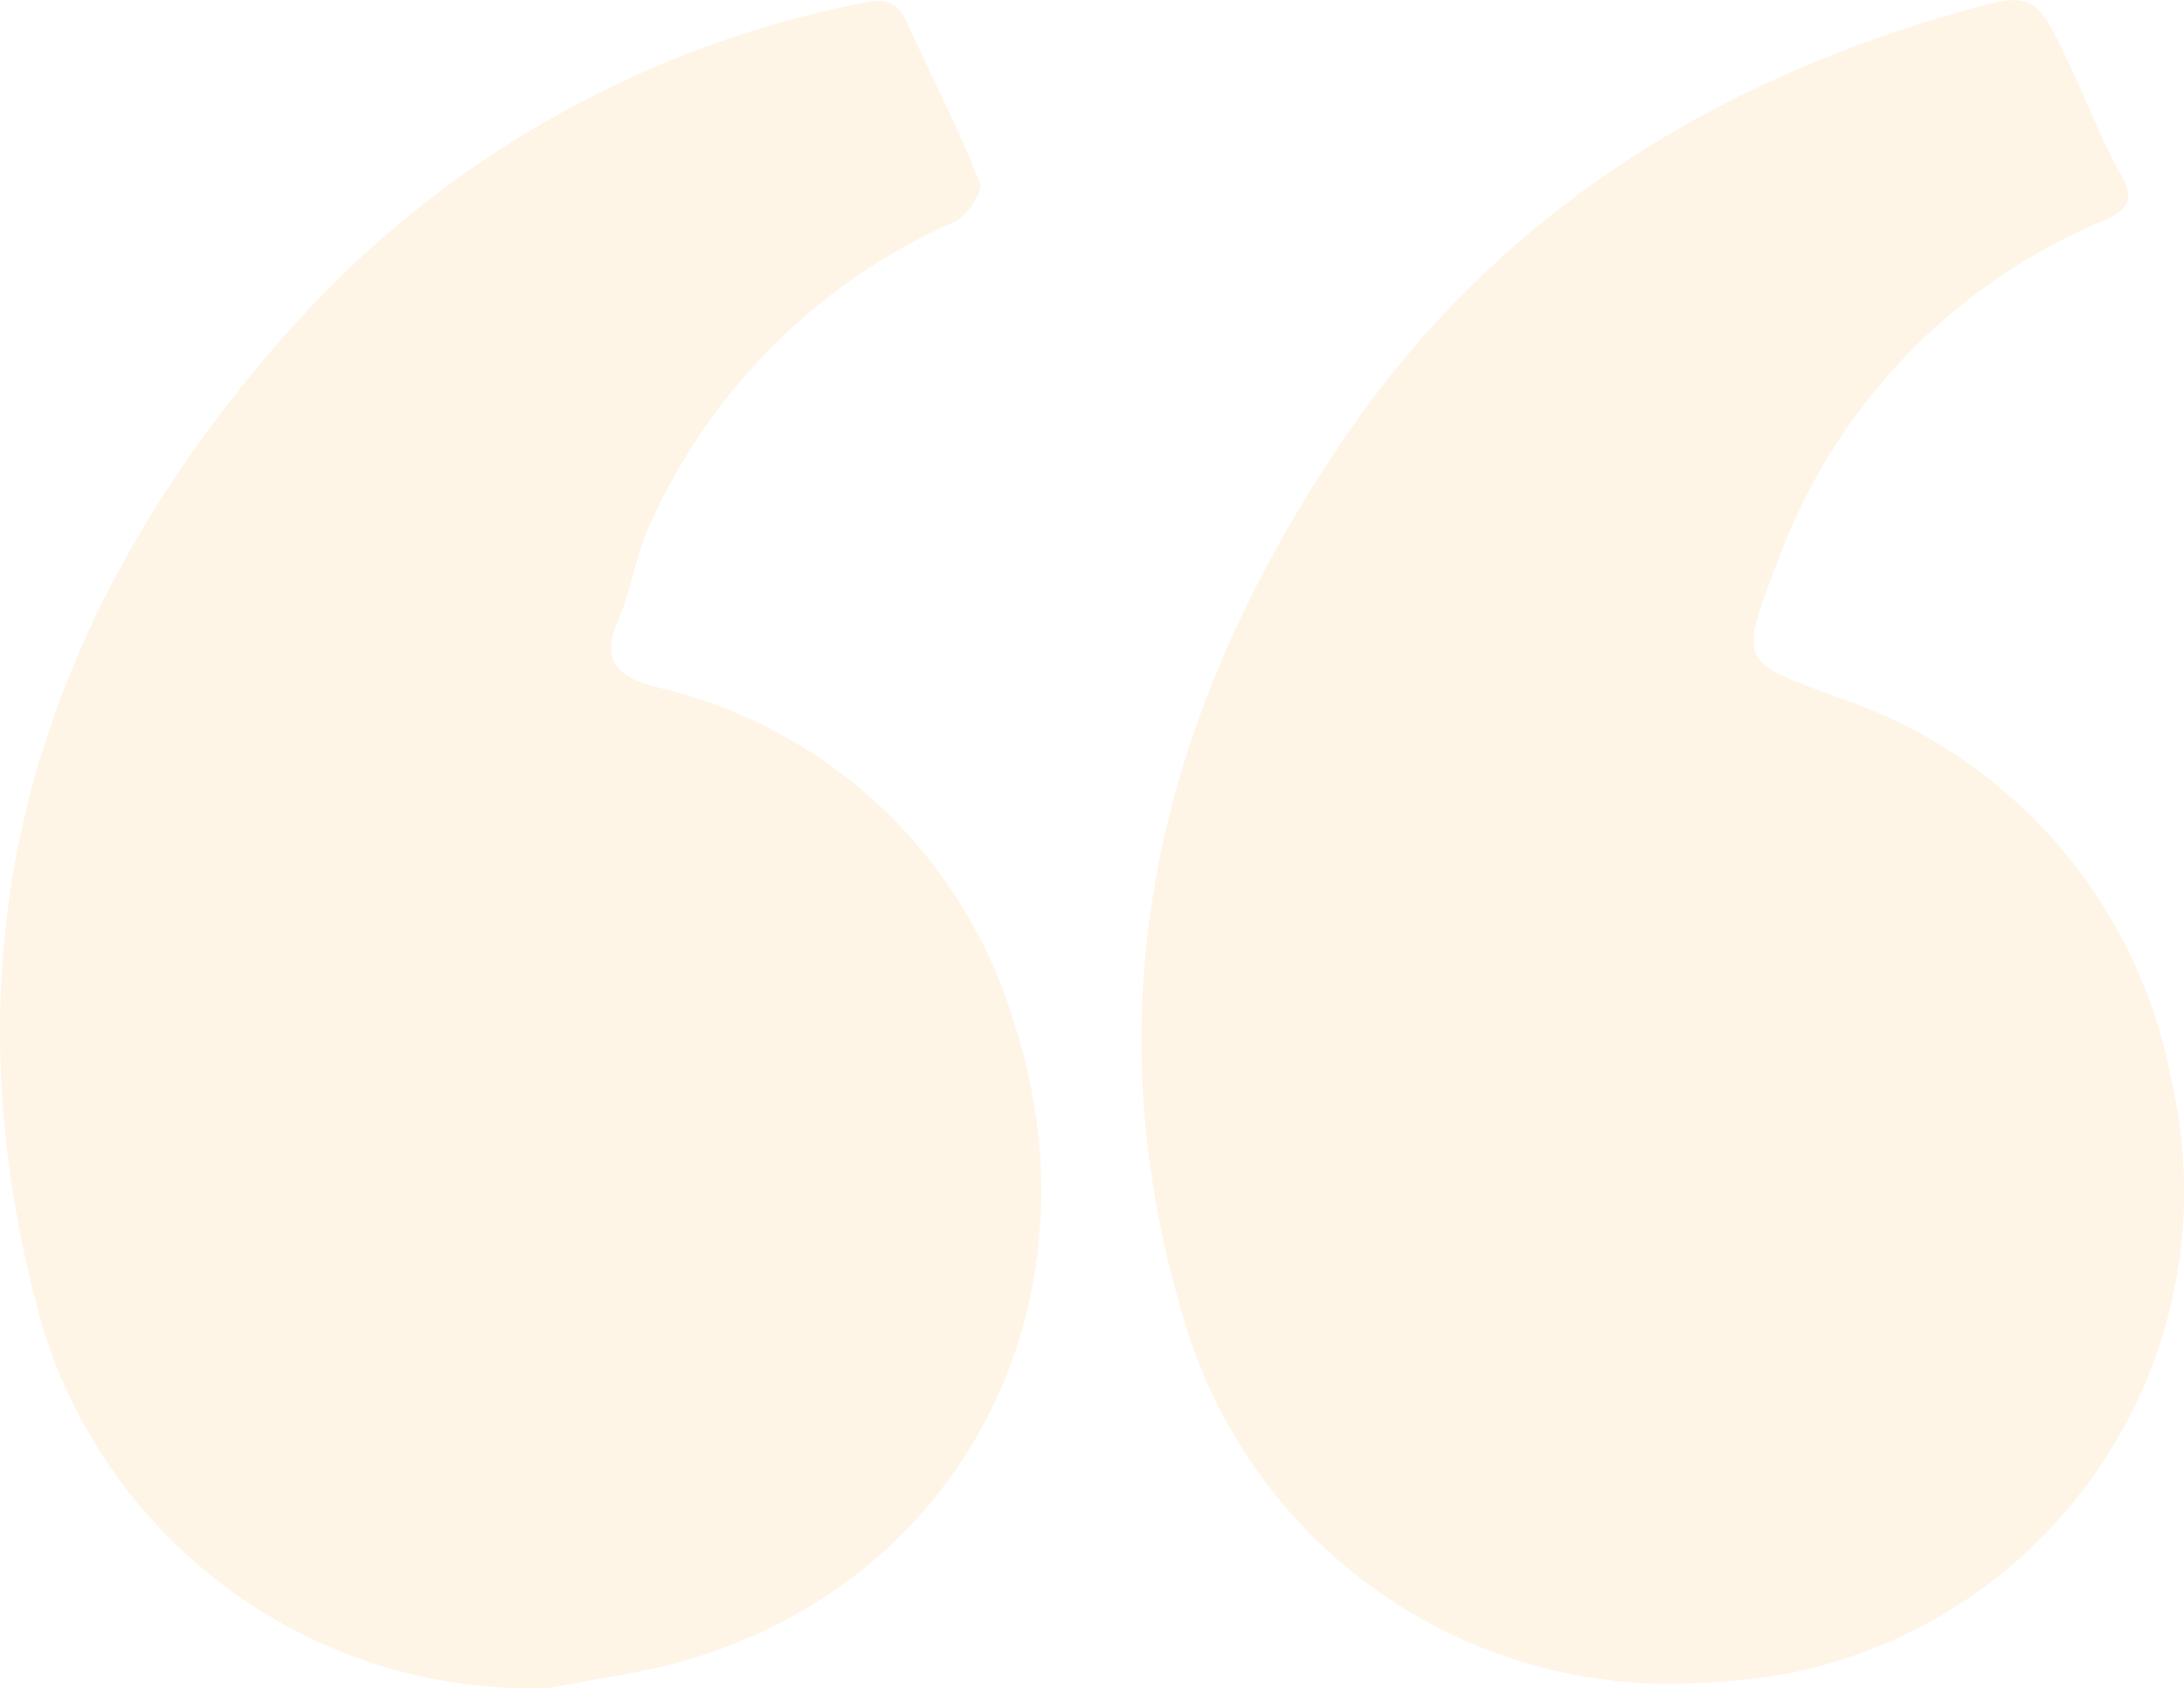 <svg xmlns="http://www.w3.org/2000/svg" width="59.375" height="45.896" viewBox="0 0 59.375 45.896">
  <g id="Groupe_3035" data-name="Groupe 3035" transform="translate(-847.406 304.944)" opacity="0.135">
    <path id="Tracé_3124" data-name="Tracé 3124" d="M862.305-259.028a13.9,13.9,0,0,1-13.736-9.8c-2.937-10.4-.2-19.442,6.88-27.31a28.1,28.1,0,0,1,15.374-8.691c.611-.132.962-.083,1.227.5.67,1.466,1.408,2.9,2,4.4.091.229-.362.882-.7,1.044a16.251,16.251,0,0,0-8.324,8.338c-.343.786-.46,1.671-.8,2.458-.505,1.165-.031,1.572,1.064,1.86a13.237,13.237,0,0,1,9.663,9.049c2.448,7.4-1.128,15.138-8.952,17.412C864.8-259.423,863.537-259.271,862.305-259.028Z" transform="translate(0 -0.028)" fill="#f5b24b"/>
    <path id="Tracé_3125" data-name="Tracé 3125" d="M927.976-259.2a13.757,13.757,0,0,1-13.9-9.319c-2.842-8.769-.959-16.814,4.012-24.26,4.061-6.082,9.867-9.834,16.849-11.824,2.082-.594,2.1-.563,3.045,1.429.473.994.859,2.035,1.4,2.985.414.721.108.981-.479,1.241a16,16,0,0,0-8.873,9.295c-1.044,2.758-1.05,2.663,1.679,3.678a13.6,13.6,0,0,1,9.032,10.372,13.358,13.358,0,0,1-10.25,16.116A17.028,17.028,0,0,1,927.976-259.2Z" transform="translate(-34.308 0)" fill="#f5b24b"/>
  </g>
</svg>
